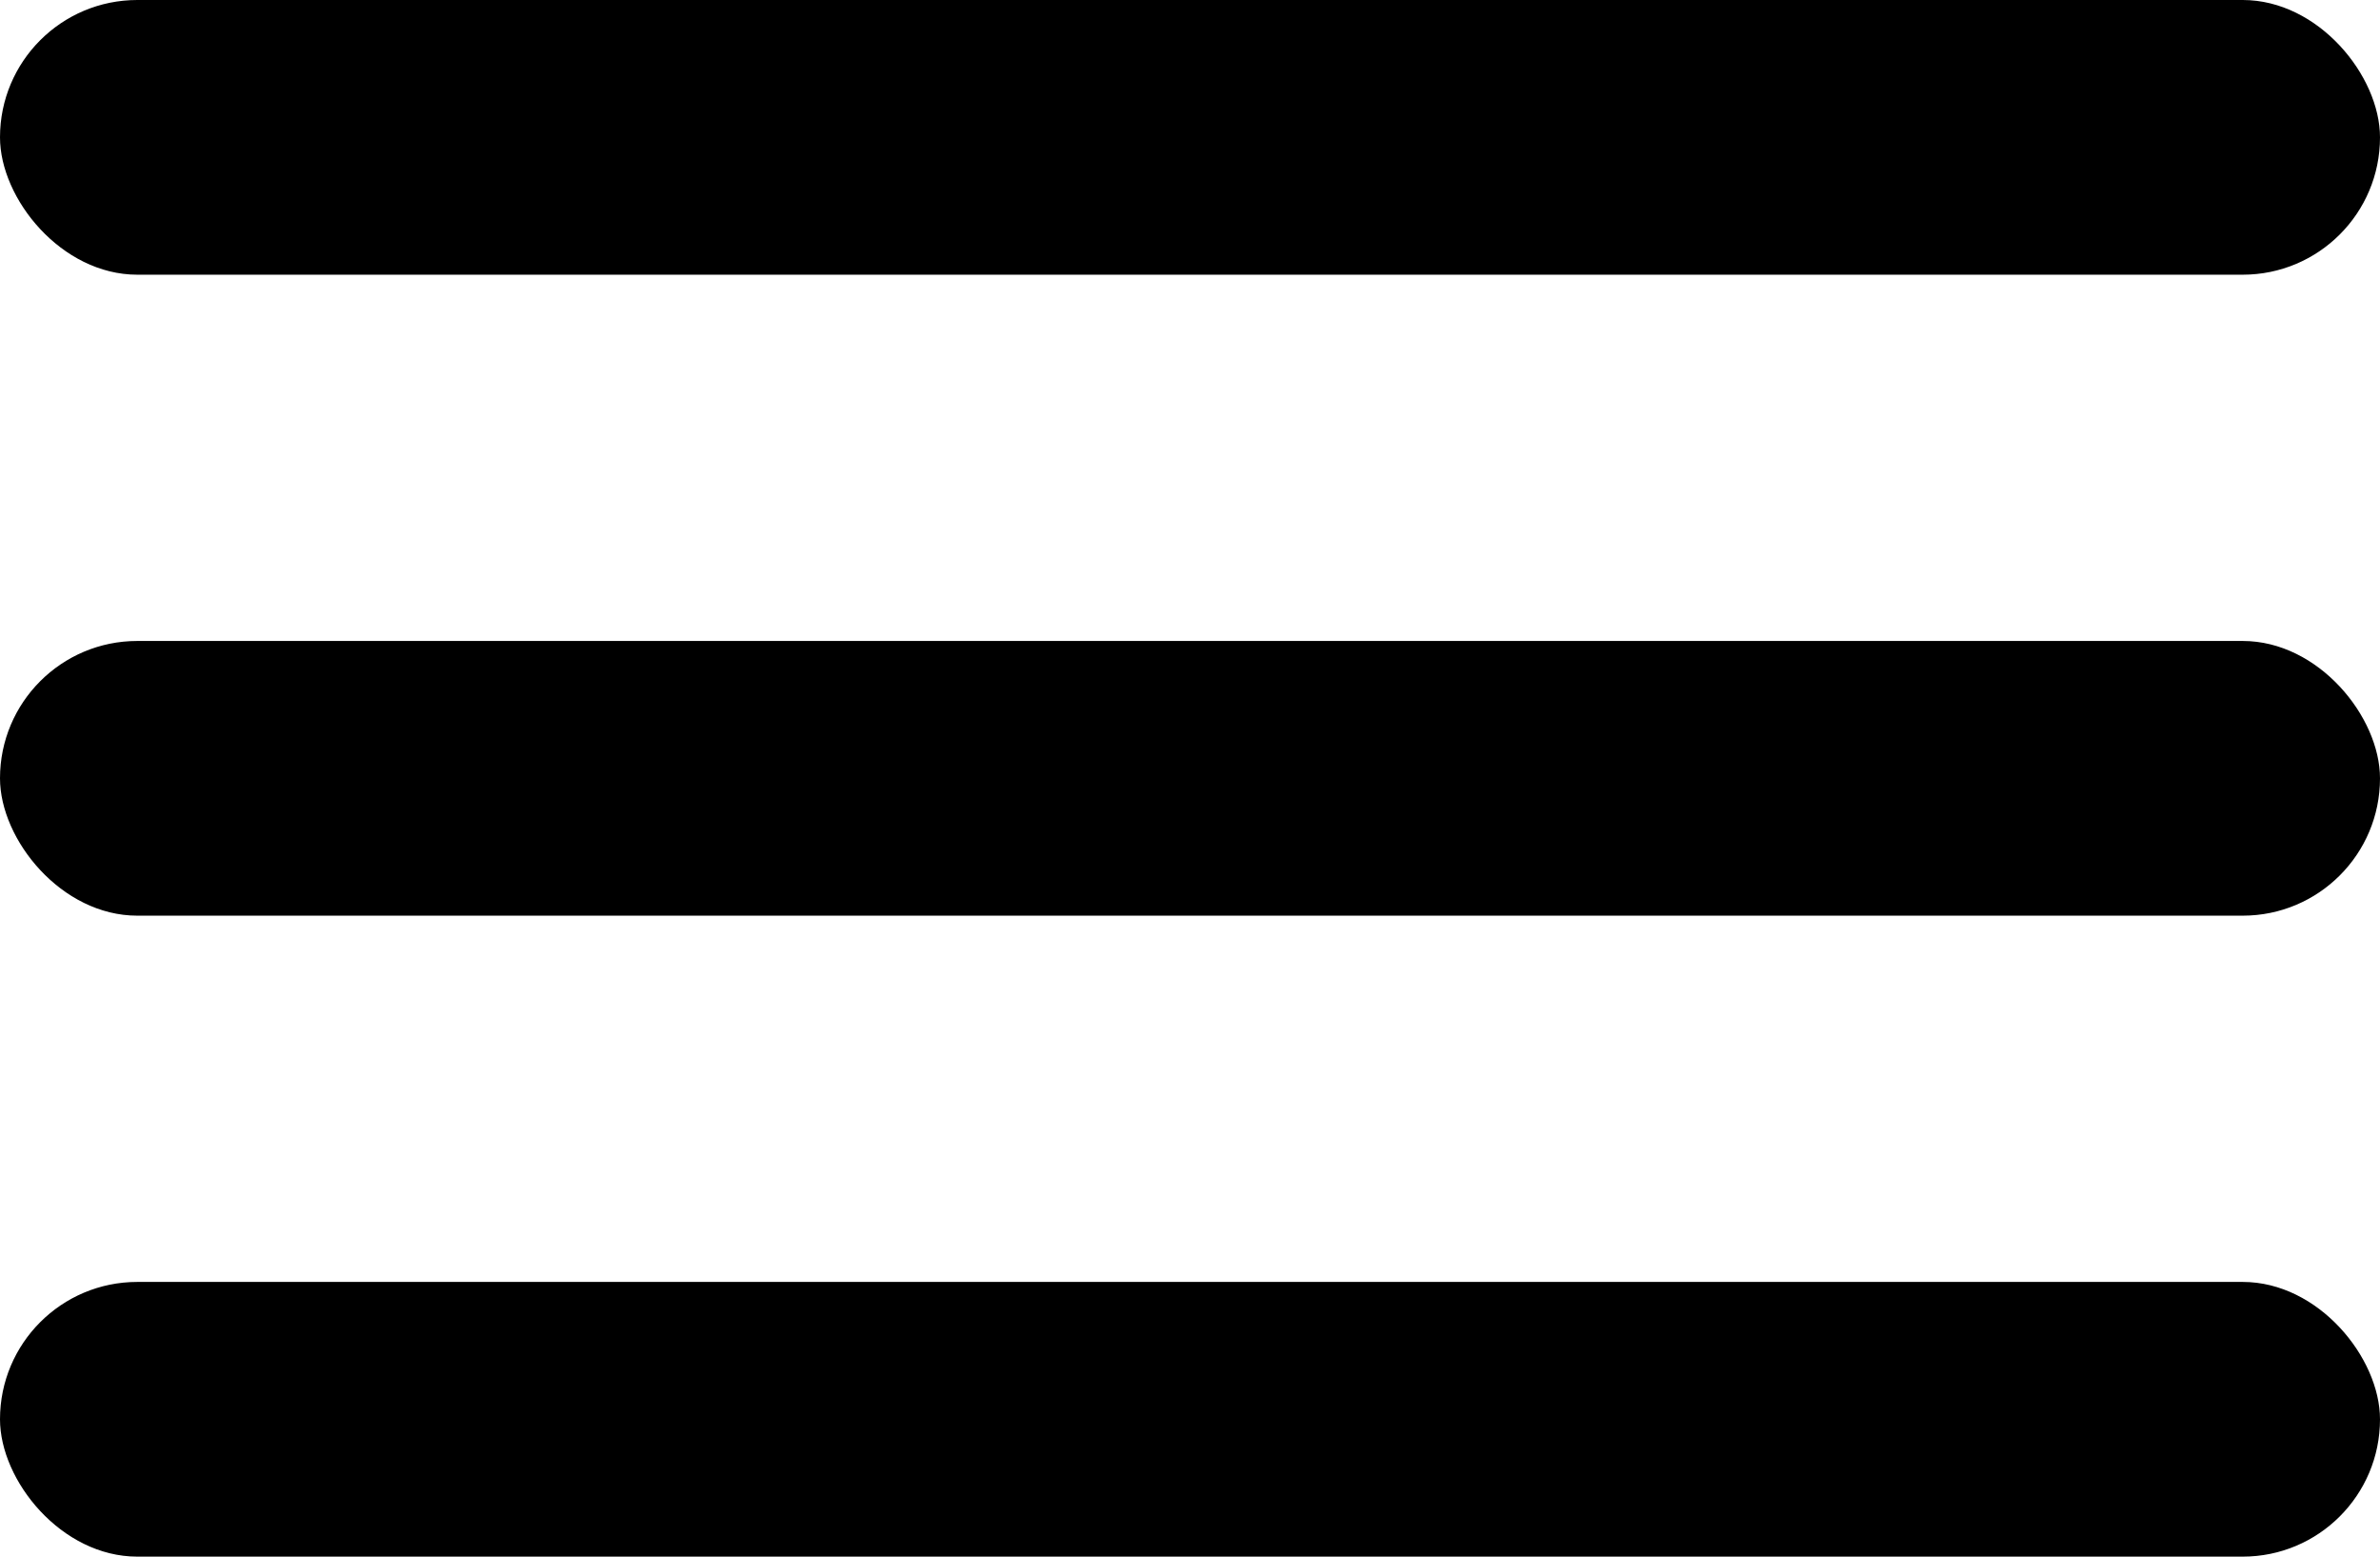 <svg width="26" height="17" viewBox="0 0 26 17" fill="none" xmlns="http://www.w3.org/2000/svg">
<g clip-path="url(#clip0_0_655)">
<rect width="26" height="3" rx="1.5" fill="black"/>
<rect y="7" width="26" height="3" rx="1.5" fill="black"/>
<rect y="14" width="26" height="3" rx="1.5" fill="black"/>
</g>
<defs>
<clipPath id="clip0_0_655">
<rect width="26" height="17" fill="white"/>
</clipPath>
</defs>
</svg>
